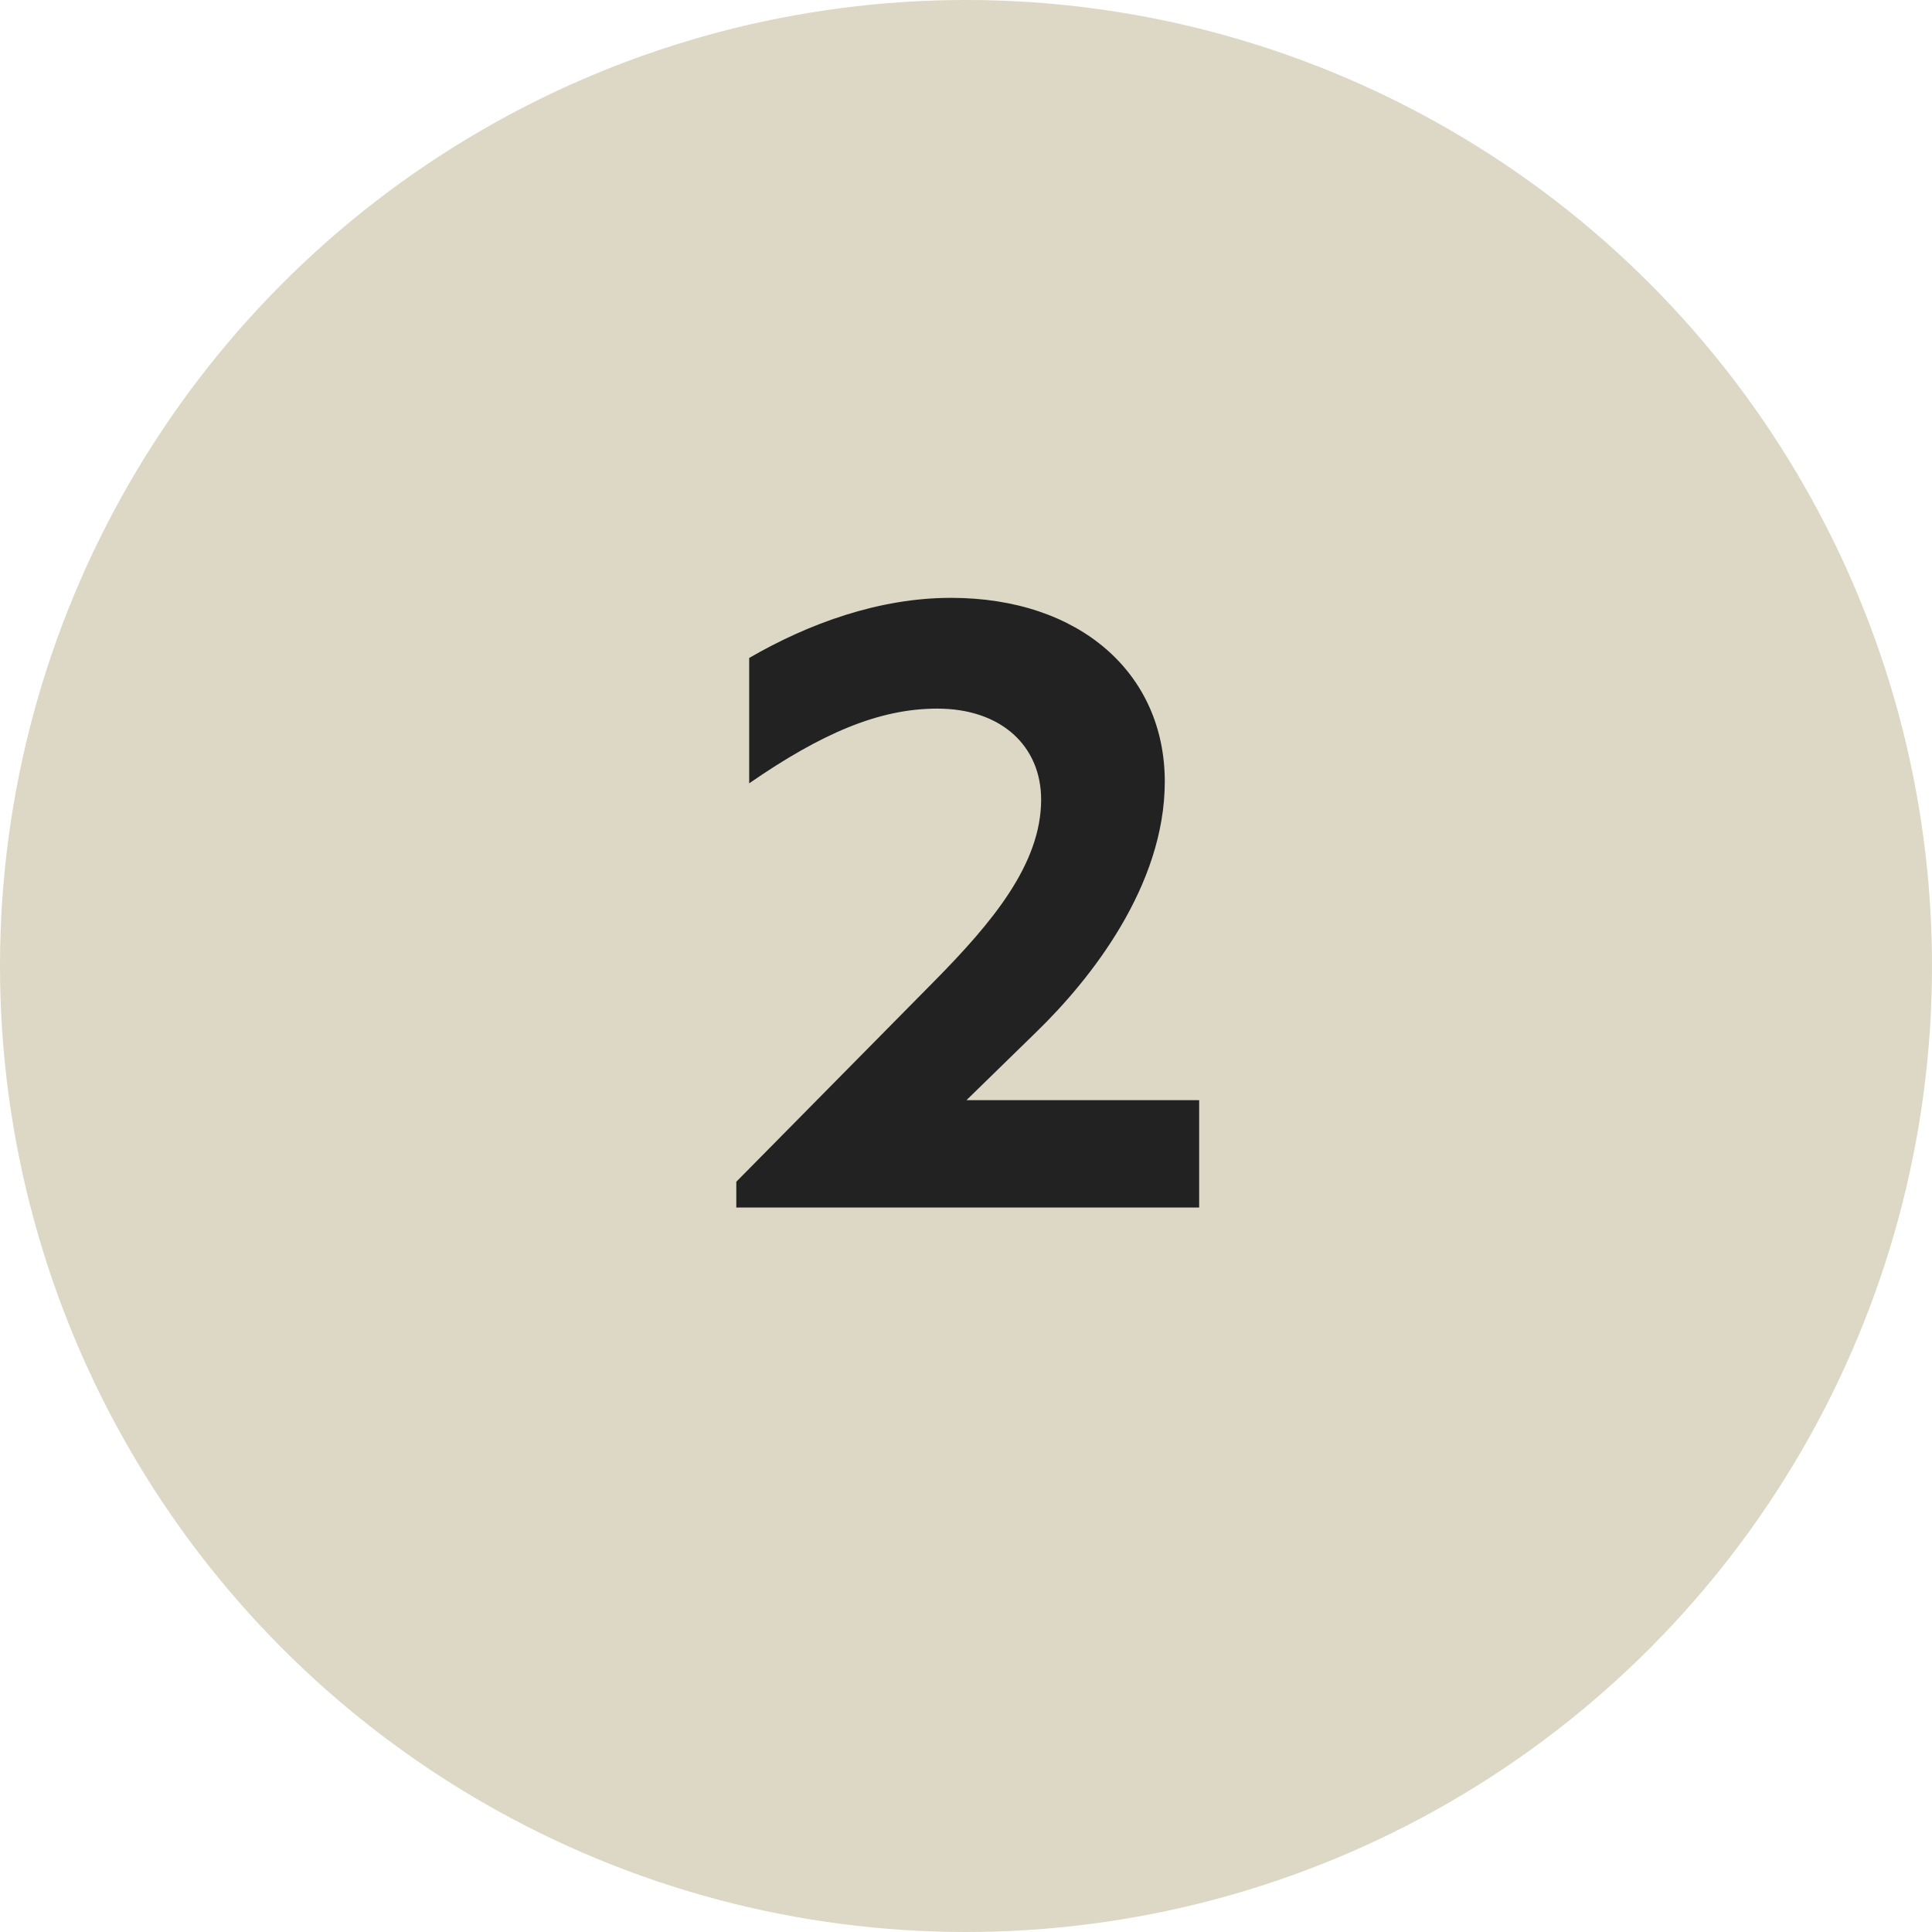 <svg xmlns="http://www.w3.org/2000/svg" width="72" height="72" fill="none"><circle cx="36" cy="36" r="36" fill="#DCD8C5" transform="matrix(-1 0 0 1 72 0)"/><path fill="#222" d="M36.017 41h8.672v4H27.44v-.96l7.392-7.488C36.977 34.376 38.8 32.2 38.8 29.8c0-1.984-1.472-3.392-3.872-3.392-2.176 0-4.32.928-7.008 2.784V24.52c2.208-1.28 4.832-2.24 7.52-2.24 4.8 0 7.968 2.816 7.968 6.848 0 3.872-2.752 7.36-4.8 9.344L36.017 41Z"/></svg>
